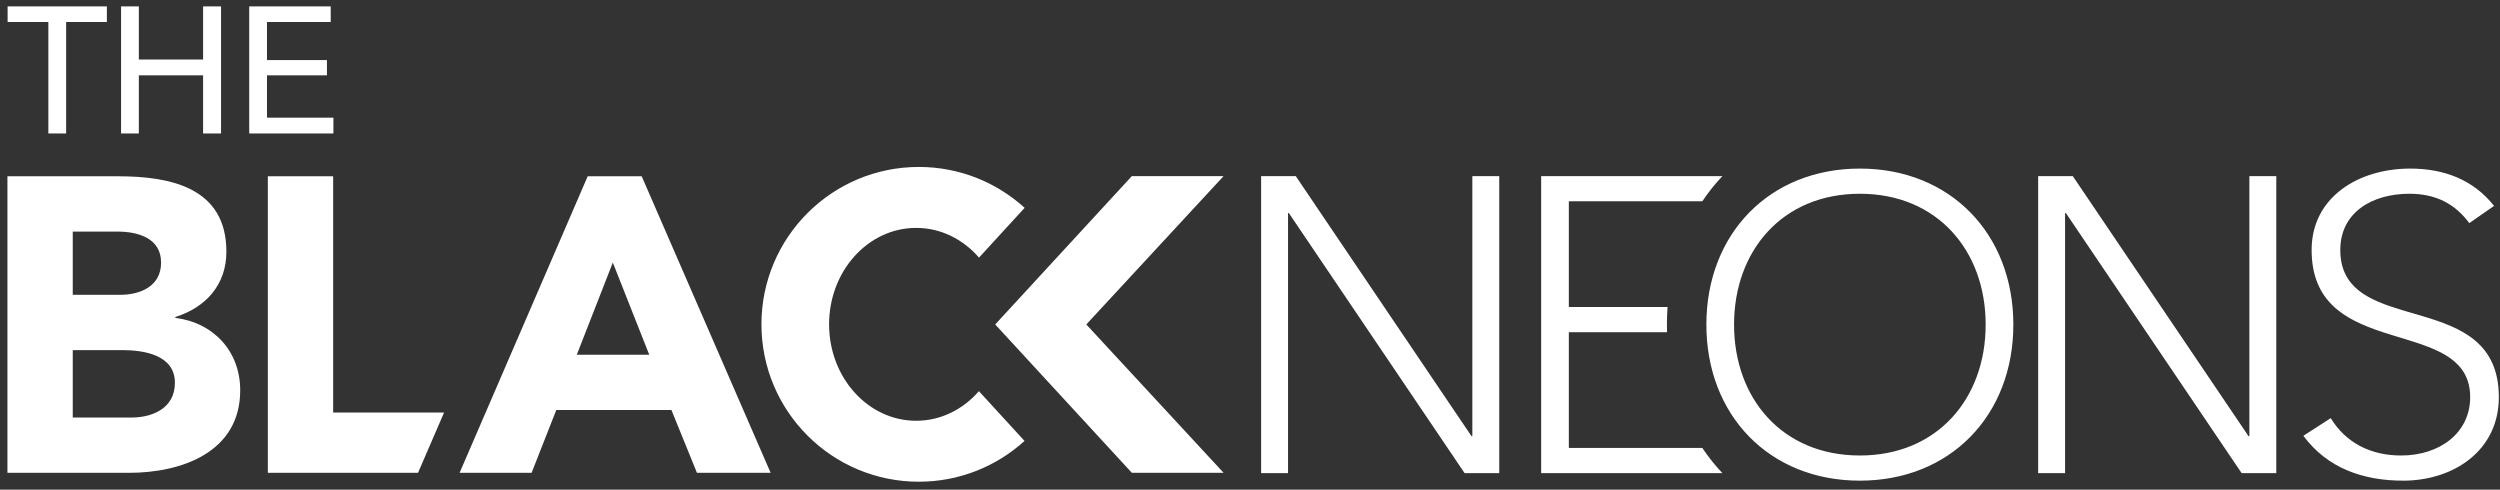 <?xml version="1.0" encoding="UTF-8"?>
<svg width="291px" height="57px" viewBox="0 0 291 57" version="1.1" xmlns="http://www.w3.org/2000/svg" xmlns:xlink="http://www.w3.org/1999/xlink">
    <rect x="0" y="0" width="291" height="57" fill="#333333" stroke="none"/>
    <title>Combined Shape Copy 36</title>
    <g id="LOGO" stroke="none" stroke-width="1" fill="none" fill-rule="evenodd">
        <path d="M106.951,19.433 C111.694,19.433 116.016,21.235 119.269,24.192 L113.957,29.986 C112.112,27.854 109.516,26.527 106.64,26.527 C101.043,26.527 96.506,31.552 96.506,37.752 C96.506,43.951 101.043,48.977 106.64,48.977 C109.51,48.977 112.101,47.656 113.945,45.532 L119.255,51.324 C116.004,54.274 111.687,56.071 106.951,56.071 C96.834,56.071 88.632,47.869 88.632,37.752 C88.632,27.635 96.834,19.433 106.951,19.433 Z M216.488,19.623 C227.031,19.623 234.353,27.24 234.353,37.786 C234.353,48.332 227.031,55.949 216.488,55.949 C205.944,55.949 198.622,48.332 198.622,37.786 C198.622,27.24 205.944,19.623 216.488,19.623 Z M280.55,19.623 C284.444,19.623 287.882,20.892 290.309,23.968 L287.427,25.97 C285.759,23.724 283.534,22.552 280.449,22.552 C276.151,22.552 272.41,24.701 272.41,29.095 C272.41,33.535 275.774,34.94 279.629,36.104 L280.113,36.248 C280.194,36.272 280.276,36.296 280.357,36.319 L280.925,36.485 L281.495,36.652 L281.969,36.792 C286.47,38.138 290.865,39.894 290.865,46.233 C290.865,52.482 285.556,55.949 279.741,55.949 C275.039,55.949 270.893,54.484 268.112,50.725 L271.297,48.674 C273.067,51.555 275.949,53.02 279.489,53.02 C283.989,53.02 287.528,50.383 287.528,46.233 C287.528,41.947 283.901,40.674 279.863,39.441 L279.298,39.269 C279.056,39.196 278.813,39.122 278.569,39.047 L277.84,38.819 C277.759,38.793 277.678,38.767 277.597,38.741 L277.113,38.581 C272.927,37.174 269.073,35.097 269.073,29.095 C269.073,22.943 274.533,19.623 280.55,19.623 Z M150.829,20.502 L171.285,50.774 L171.38,50.774 L171.38,20.502 L174.512,20.502 L174.512,55.07 L170.478,55.07 L150.022,24.798 L149.927,24.798 L149.927,55.07 L146.794,55.07 L146.794,20.502 L150.829,20.502 Z M200.485,20.502 C199.629,21.406 198.849,22.385 198.15,23.431 L182.612,23.431 L182.612,35.735 L194.101,35.735 C194.054,36.409 194.031,37.093 194.031,37.786 C194.031,38.081 194.035,38.374 194.043,38.666 L182.612,38.665 L182.612,52.141 L198.149,52.141 C198.848,53.187 199.629,54.166 200.485,55.07 L179.391,55.07 L179.391,20.502 L200.485,20.502 Z M241.275,20.502 L261.732,50.774 L261.827,50.774 L261.827,20.502 L264.959,20.502 L264.959,55.07 L260.925,55.07 L240.469,24.798 L240.374,24.798 L240.374,55.07 L237.241,55.07 L237.241,20.502 L241.275,20.502 Z M13.73,20.519 C19.773,20.519 26.352,21.787 26.352,29.295 C26.352,33.146 23.964,35.779 20.407,36.901 L20.407,36.998 C24.939,37.583 27.96,40.947 27.96,45.433 C27.96,52.648 21.138,55.037 14.998,55.037 L0.865,55.037 L0.865,20.519 L13.73,20.519 Z M38.779,20.519 L38.779,48.017 L51.691,48.017 L48.658,55.037 L31.177,55.037 L31.177,20.519 L38.779,20.519 Z M74.694,20.519 L89.703,55.037 L81.126,55.037 L78.154,47.724 L64.753,47.724 L61.877,55.037 L53.496,55.037 L68.407,20.519 L74.694,20.519 Z M142.426,20.499 L126.446,37.766 L142.426,55.032 L131.747,55.032 L115.844,37.766 L131.747,20.499 L142.426,20.499 Z M216.488,22.552 C207.457,22.552 201.844,29.193 201.844,37.786 C201.844,46.379 207.457,53.02 216.488,53.02 C225.518,53.02 231.131,46.379 231.131,37.786 C231.131,29.193 225.518,22.552 216.488,22.552 Z M14.218,40.752 L8.468,40.752 L8.468,48.602 L15.29,48.602 L15.479,48.6 C17.817,48.546 20.358,47.498 20.358,44.555 C20.358,41.289 16.703,40.752 14.218,40.752 L14.218,40.752 Z M71.331,30.562 L67.14,41.289 L75.571,41.289 L71.331,30.562 Z M13.633,26.955 L8.468,26.955 L8.468,34.317 L13.974,34.317 C16.313,34.317 18.75,33.342 18.75,30.562 C18.75,27.686 16.021,26.955 13.633,26.955 Z M7.698,15.535 L7.698,2.562 L12.44,2.562 L12.44,0.744 L0.887,0.744 L0.887,2.562 L5.629,2.562 L5.629,15.535 L7.698,15.535 Z M16.16,15.535 L16.16,8.766 L23.64,8.766 L23.64,15.535 L25.729,15.535 L25.729,0.744 L23.64,0.744 L23.64,6.928 L16.16,6.928 L16.16,0.744 L14.092,0.744 L14.092,15.535 L16.16,15.535 Z M38.808,15.535 L38.808,13.697 L31.078,13.697 L31.078,8.766 L38.056,8.766 L38.056,6.991 L31.078,6.991 L31.078,2.562 L38.495,2.562 L38.495,0.744 L29.01,0.744 L29.01,15.535 L38.808,15.535 Z" id="Combined-Shape-Copy-36" fill="#FFFFFF"></path>
    </g>
</svg>